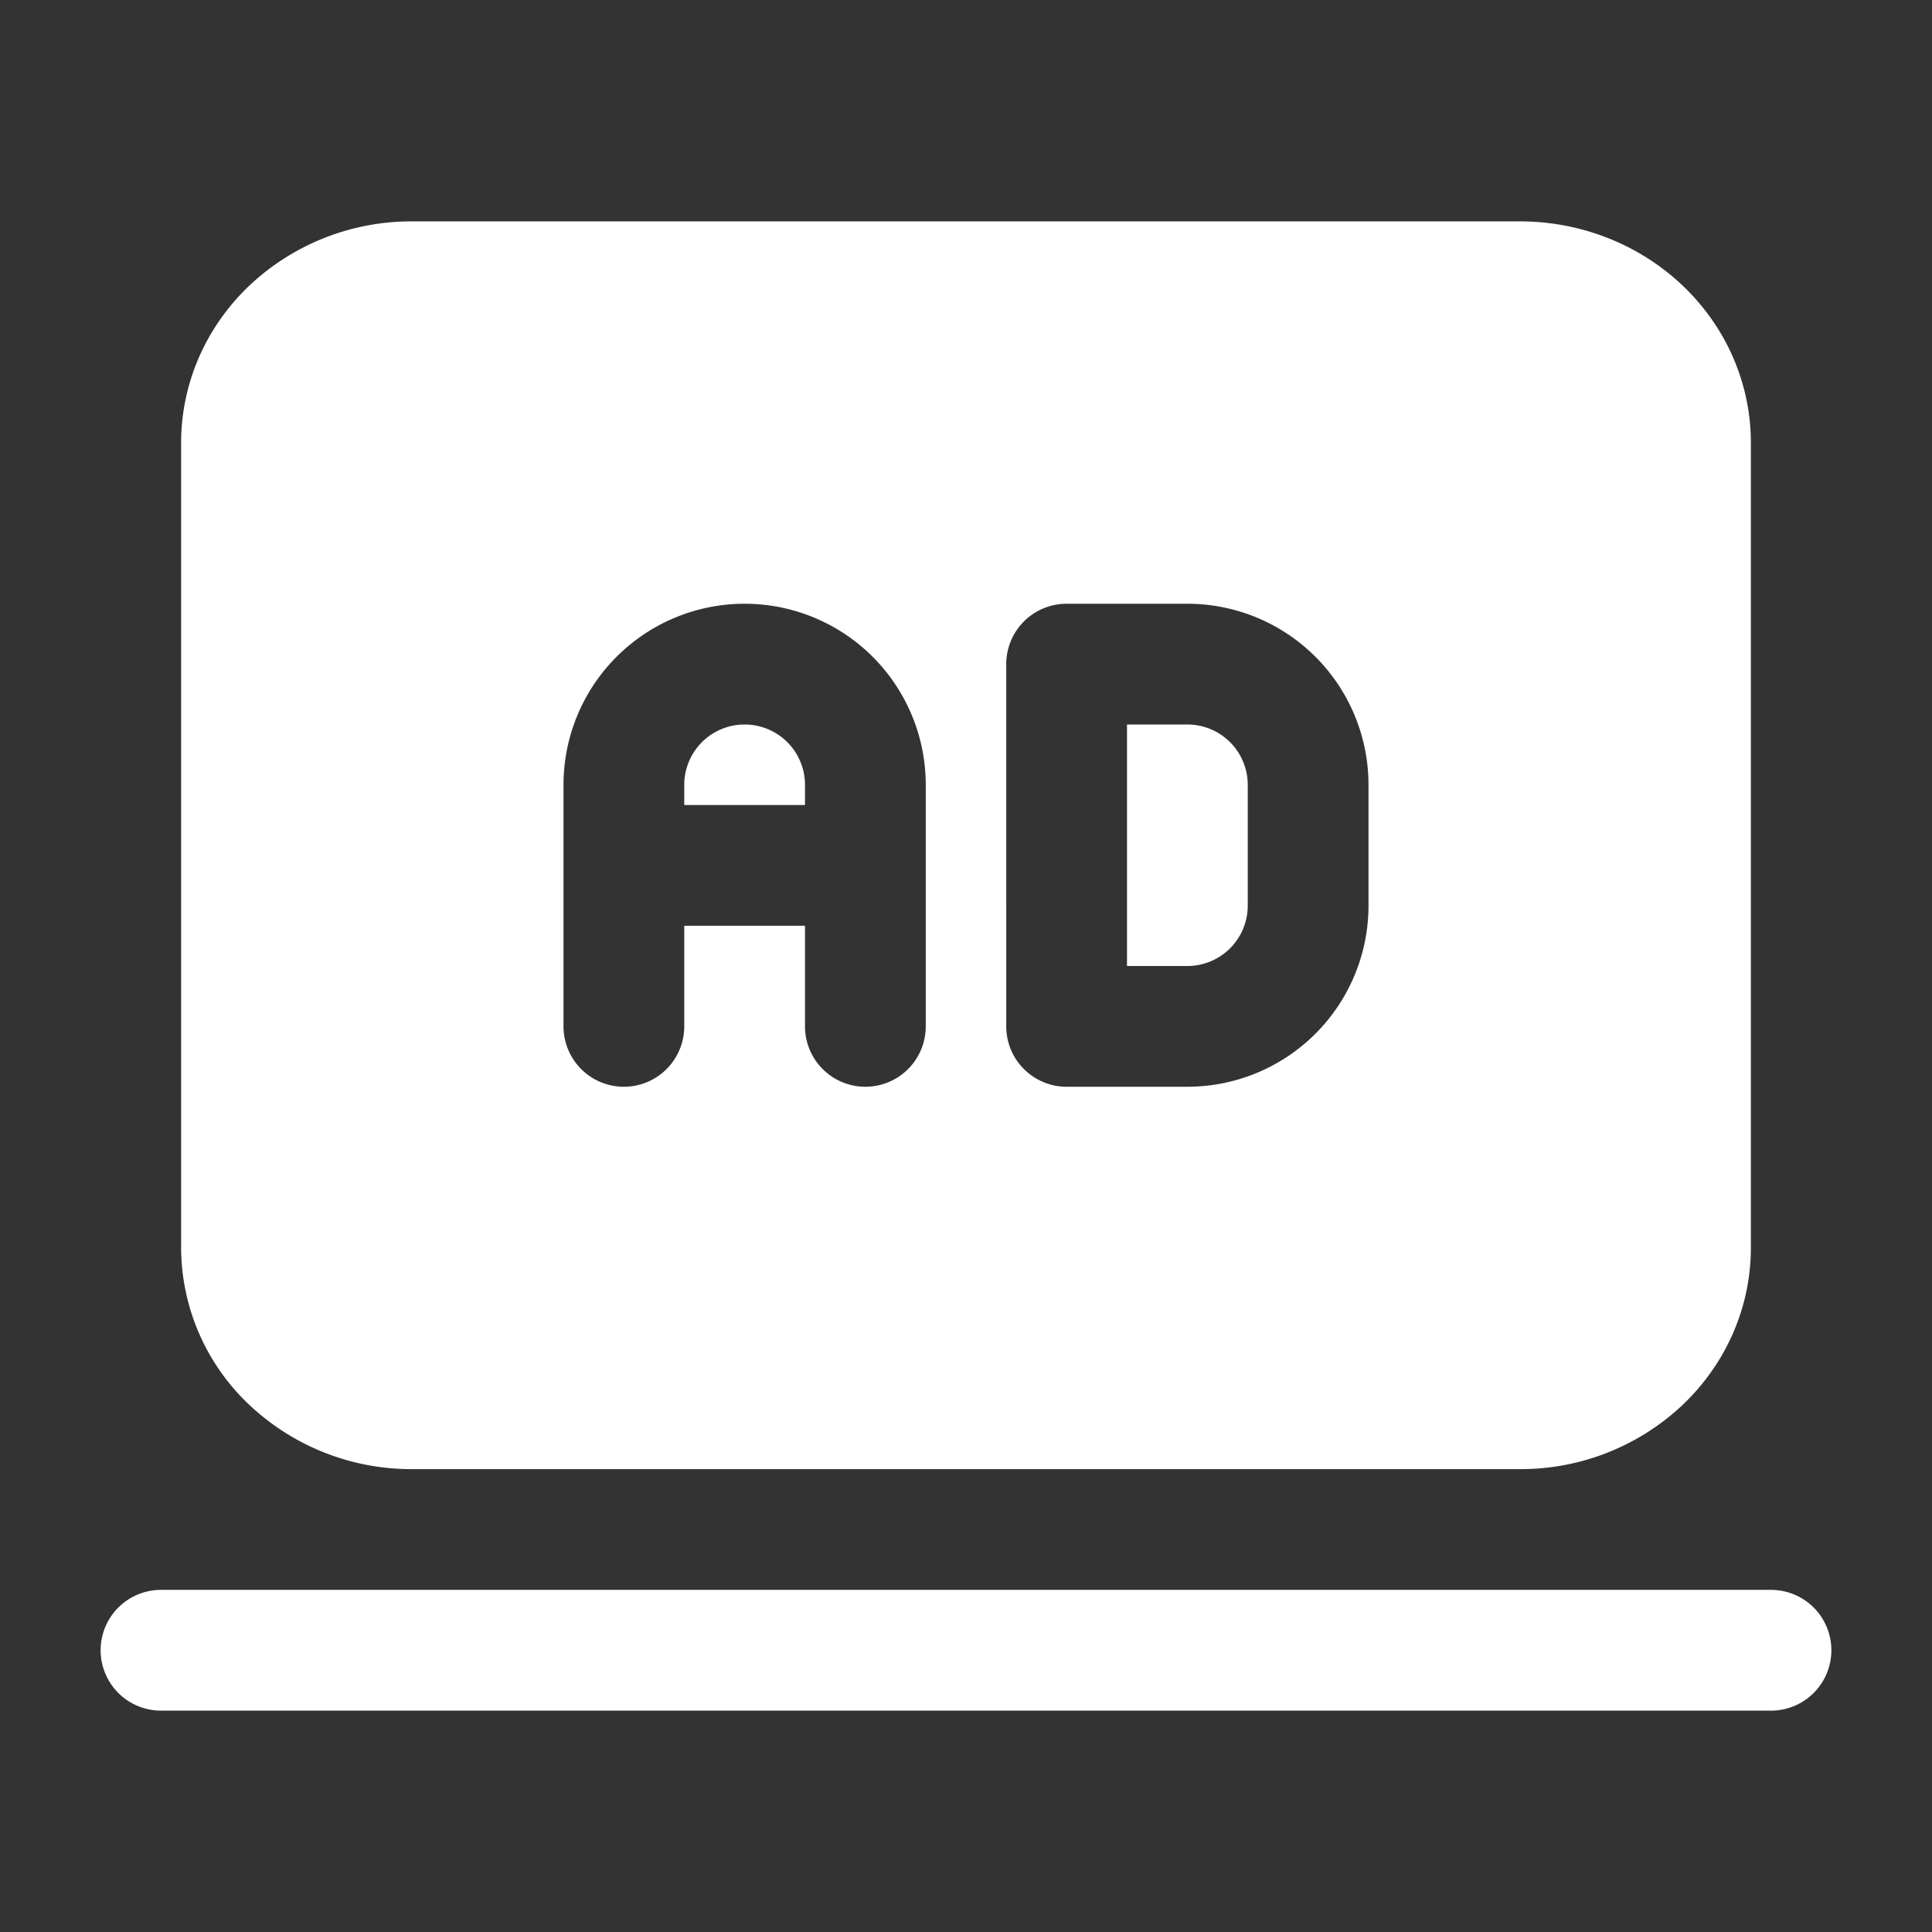 <svg xmlns="http://www.w3.org/2000/svg" xmlns:xlink="http://www.w3.org/1999/xlink" width="512" height="512" x="0" y="0" viewBox="0 0 24 24" style="enable-background:new 0 0 512 512" xml:space="preserve" fill-rule="evenodd"><rect x="0" y="0" width="24" height="24" fill="#333333" stroke="none"/><g><path d="M18.882 2.75c.756 0 1.479.286 2.013.791.55.519.855 1.225.855 1.959v10c0 .734-.305 1.44-.855 1.959a2.932 2.932 0 0 1-2.013.791H5.118a2.932 2.932 0 0 1-2.013-.791A2.691 2.691 0 0 1 2.25 15.5v-10c0-.734.305-1.44.855-1.959a2.932 2.932 0 0 1 2.013-.791zM7 12.75a.75.75 0 0 0 1.5 0V11.5H10v1.25a.75.75 0 0 0 1.5 0v-3a2.25 2.25 0 1 0-4.5 0zM10 10H8.5v-.25a.75.75 0 0 1 1.5 0zm2.5 2.75c0 .414.336.75.75.75h1.5A2.25 2.25 0 0 0 17 11.25v-1.5a2.25 2.25 0 0 0-2.25-2.25h-1.5a.75.75 0 0 0-.75.75zM14 12V9h.75a.75.75 0 0 1 .75.75v1.5a.75.75 0 0 1-.75.75zM22 19.75a.75.75 0 0 1 0 1.5H2a.75.75 0 0 1 0-1.5z" fill="#ffffff" opacity="1" data-original="#000000"></path></g></svg>